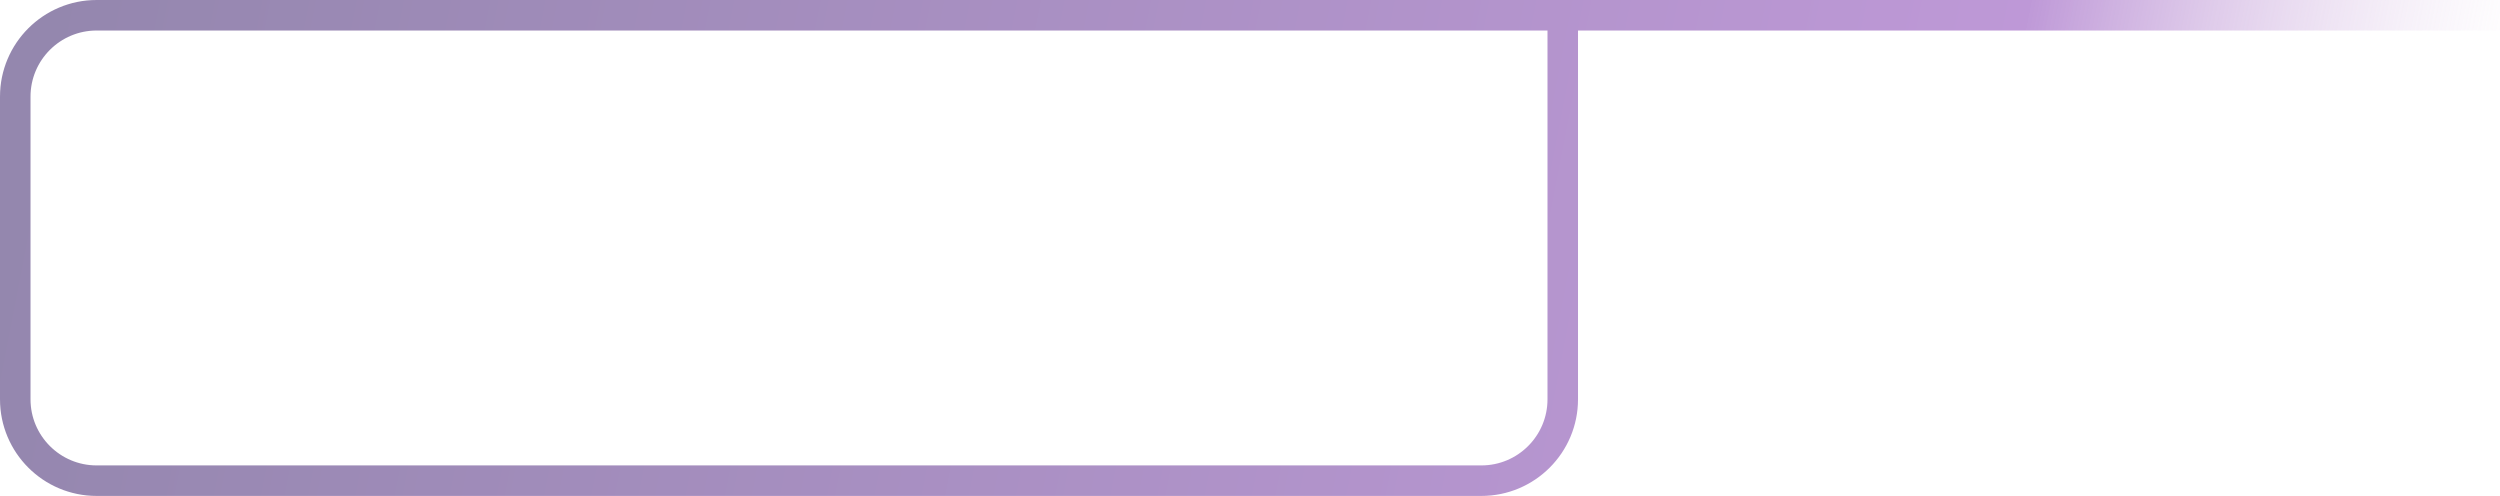 <svg xmlns="http://www.w3.org/2000/svg" width="983" height="195" viewBox="0 0 983 195">
  <defs>
    <linearGradient id="inter-line-events-01-a" x1=".249%" x2="98.407%" y1="48.255%" y2="51.754%">
      <stop stop-color="#2A0F5E" offset="0%"></stop>
      <stop stop-color="#7E33B0" offset="80%"></stop>
      <stop stop-color="#C79FD4" stop-opacity="0" offset="100%"></stop>
    </linearGradient>
  </defs>
  <path fill="none" opacity="0.5" stroke="url(#inter-line-events-01-a)" stroke-width="12" d="M2000,5442 L1055,5442 C1037.327,5442 1023,5456.327 1023,5474 L1023,5593 C1023,5610.673 1037.327,5625 1055,5625 L1599.473,5625 C1617.146,5625 1631.473,5610.673 1631.473,5593 L1631.473,5442 L1631.473,5442" transform="translate(-1017 -5436)"/>
</svg>
